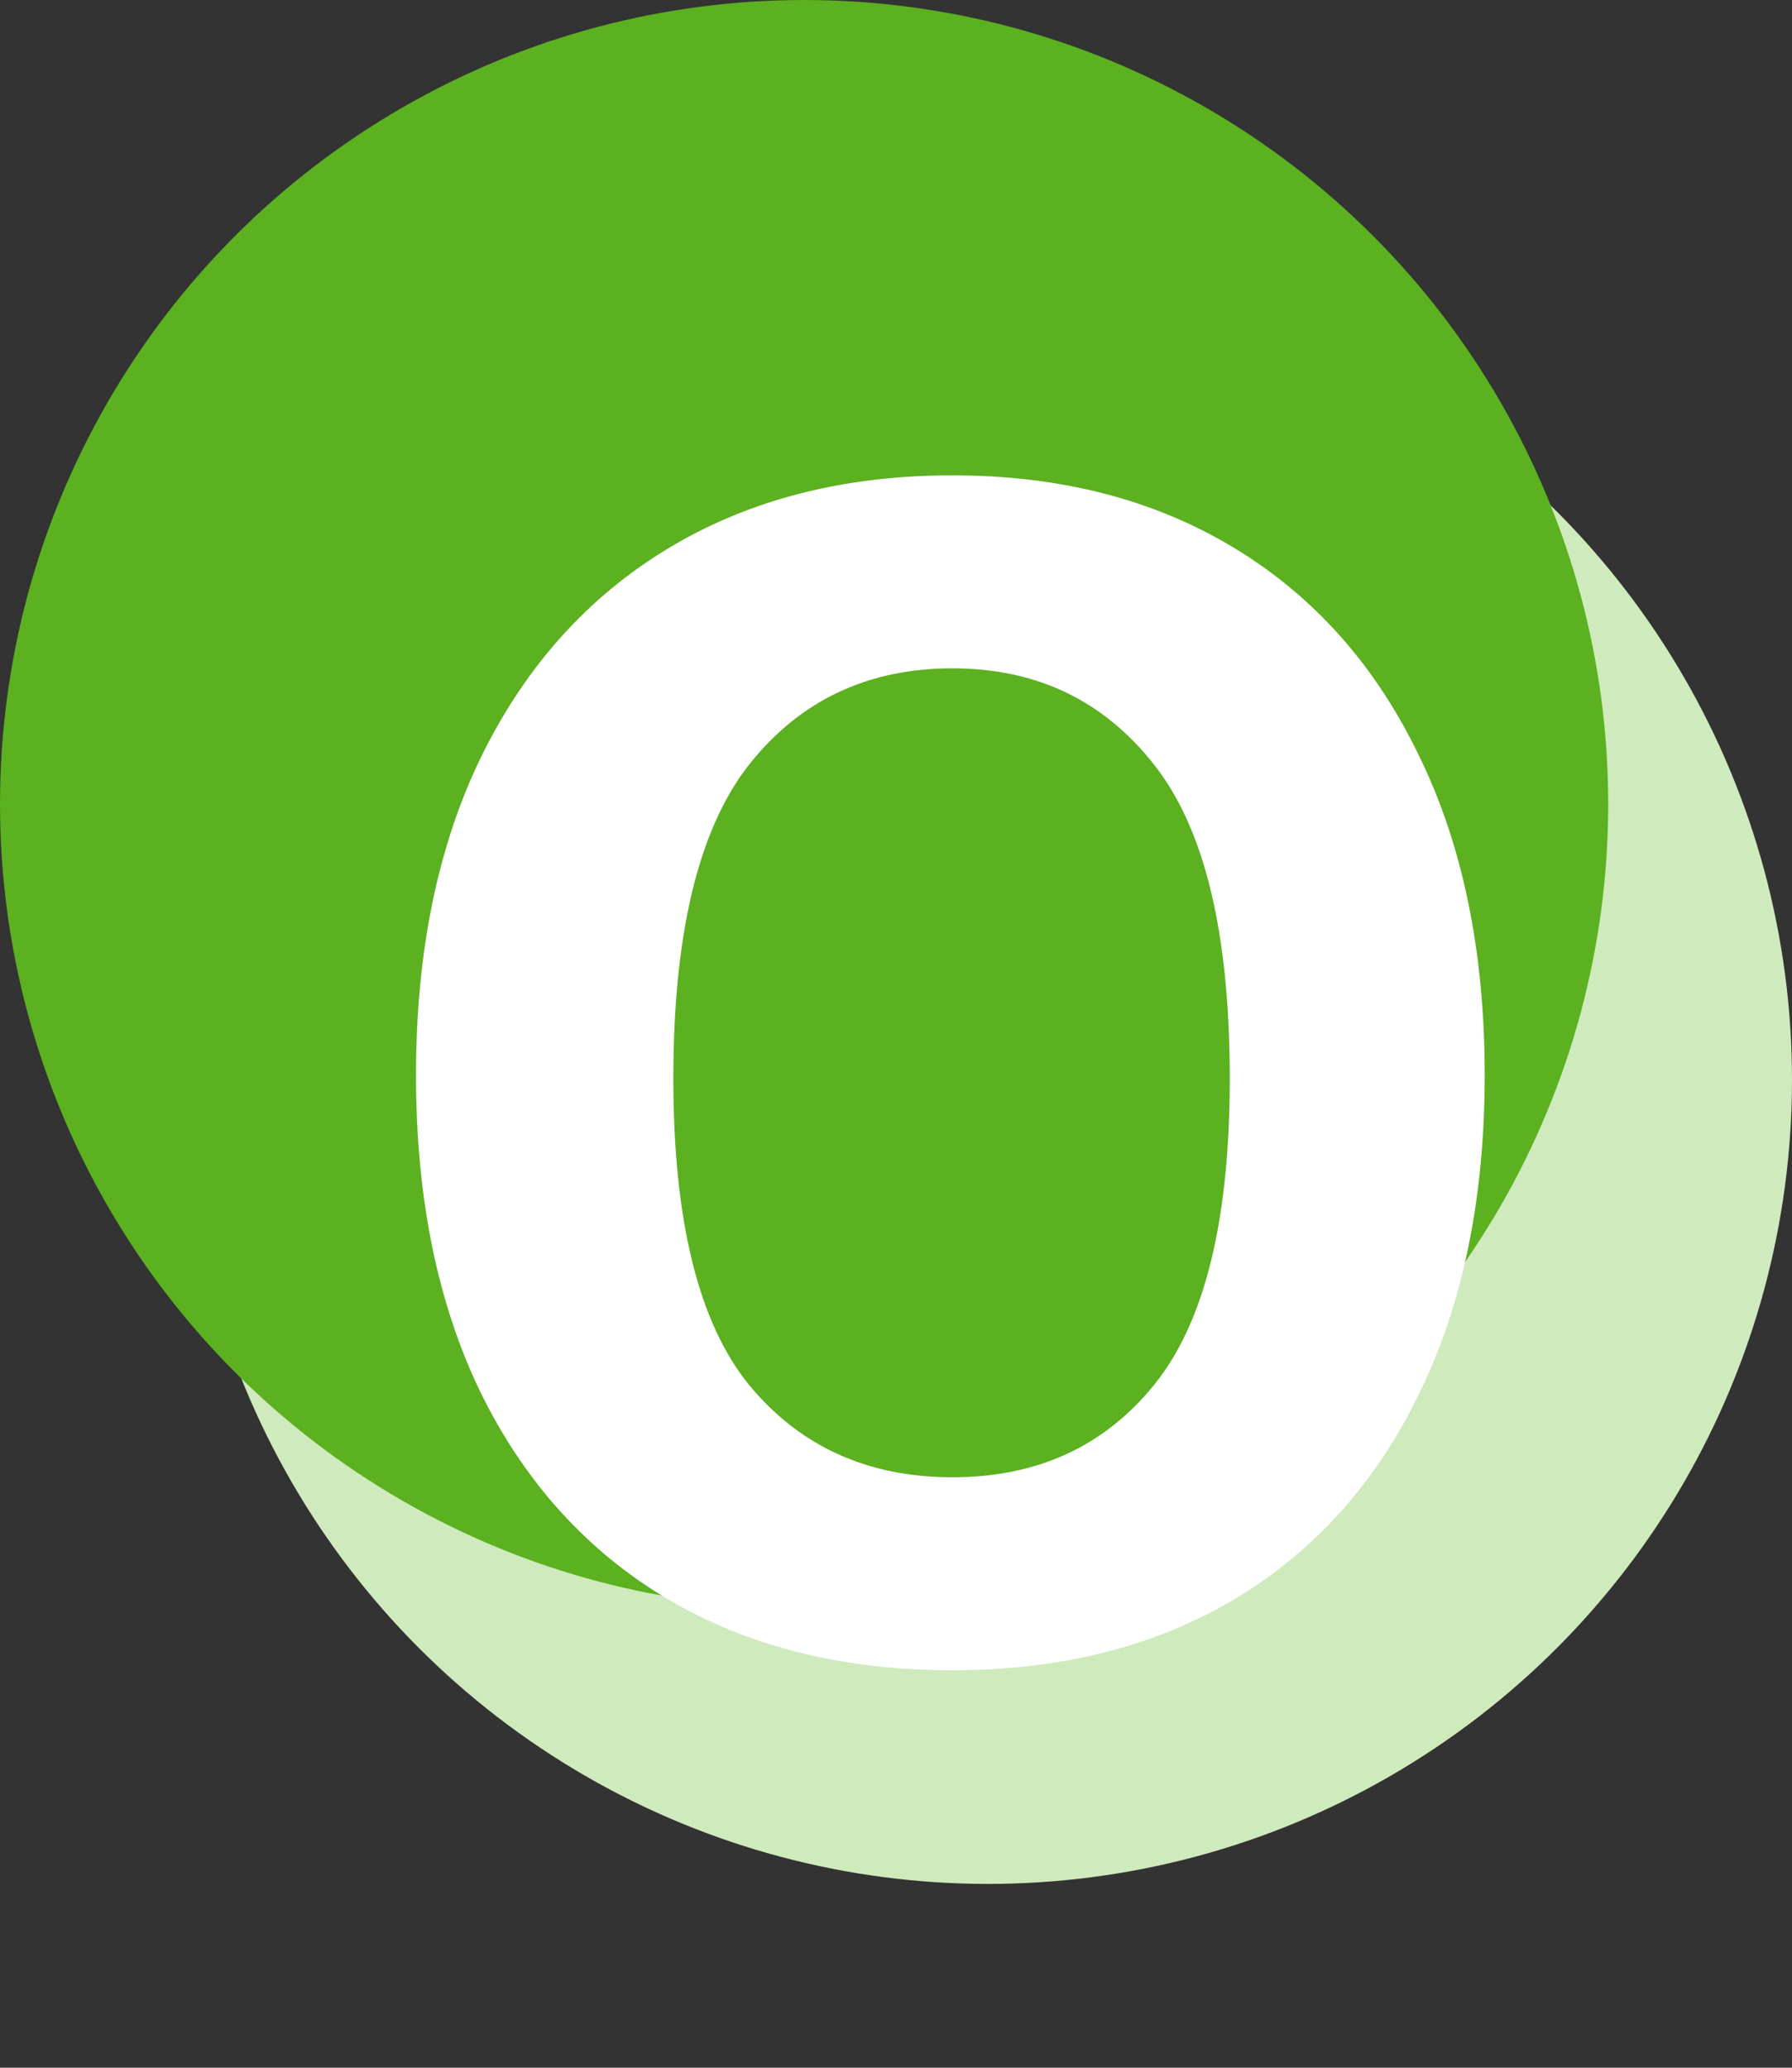 <svg width="39" height="45" viewBox="0 0 39 45" fill="none" xmlns="http://www.w3.org/2000/svg">
<rect x="0" y="0" width="39" height="45" fill="#333333" stroke="none"/>
<circle cx="21.5" cy="23.5" r="17.5" fill="#CFEABC"/>
<circle cx="17.5" cy="17.5" r="17.5" fill="#5BB11F"/>
<path d="M20.727 36.35C18.335 36.35 16.264 35.831 14.514 34.792C12.776 33.754 11.428 32.267 10.472 30.33C9.527 28.393 9.054 26.083 9.054 23.4C9.054 20.705 9.532 18.383 10.489 16.435C11.457 14.475 12.816 12.97 14.566 11.92C16.317 10.87 18.37 10.345 20.727 10.345C23.072 10.345 25.113 10.87 26.852 11.92C28.59 12.97 29.931 14.475 30.877 16.435C31.833 18.383 32.312 20.705 32.312 23.4C32.312 26.072 31.839 28.376 30.894 30.312C29.961 32.249 28.625 33.742 26.887 34.792C25.148 35.831 23.095 36.35 20.727 36.35ZM20.727 32.15C22.57 32.15 24.034 31.479 25.119 30.137C26.216 28.784 26.764 26.562 26.764 23.47C26.764 20.308 26.216 18.033 25.119 16.645C24.022 15.245 22.558 14.545 20.727 14.545C18.883 14.545 17.407 15.245 16.299 16.645C15.202 18.045 14.654 20.32 14.654 23.47C14.654 26.562 15.202 28.784 16.299 30.137C17.407 31.479 18.883 32.15 20.727 32.15Z" fill="white"/>
</svg>
